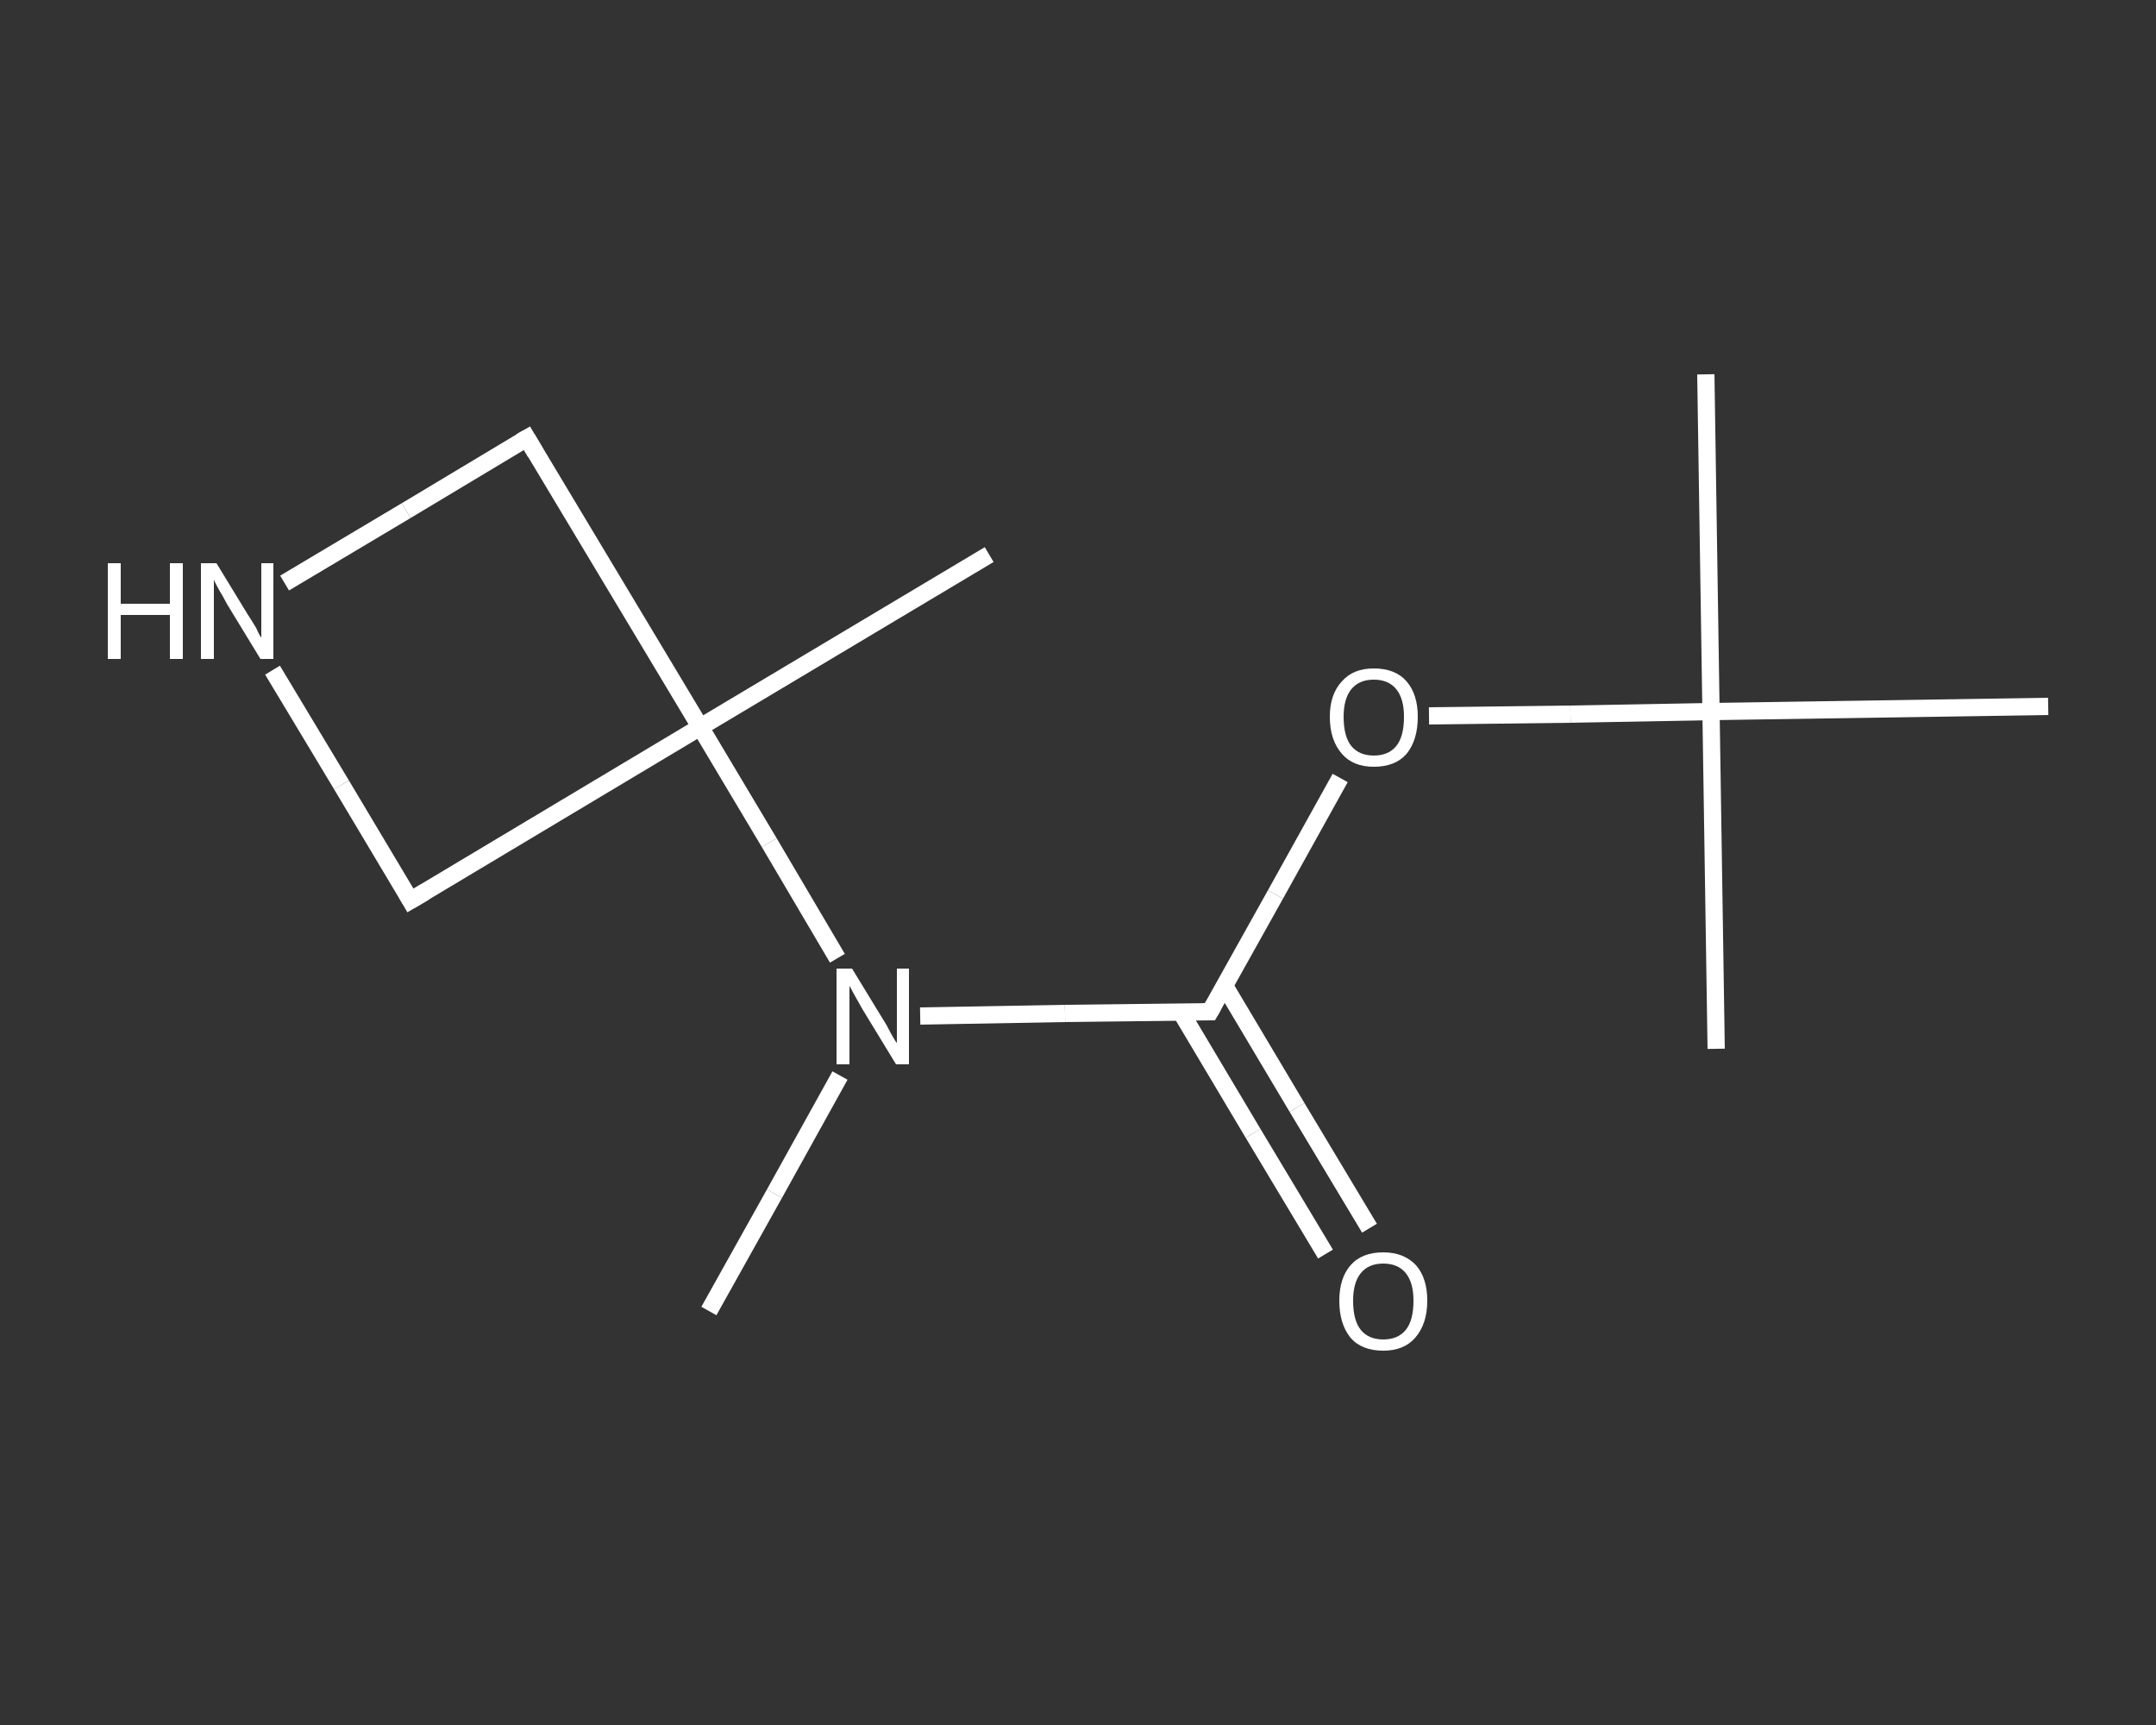<?xml version='1.0' encoding='iso-8859-1'?>
<svg version='1.1' baseProfile='full'
              xmlns='http://www.w3.org/2000/svg'
                      xmlns:rdkit='http://www.rdkit.org/xml'
                      xmlns:xlink='http://www.w3.org/1999/xlink'
                  xml:space='preserve'
width='250px' height='200px' viewBox='0 0 250 200'>
<rect x="0" y="0" width="250" height="200" fill="#333333" stroke="none"/>
<!-- END OF HEADER -->
<rect style='opacity:1.0;fill:transparent;stroke:none' width='250.0' height='200.0' x='0.0' y='0.0'> </rect>
<path class='bond-0 atom-0 atom-1' d='M 82.2,152.0 L 89.8,138.4' style='fill:none;fill-rule:evenodd;stroke:#FFFFFF;stroke-width:2.0px;stroke-linecap:butt;stroke-linejoin:miter;stroke-opacity:1' />
<path class='bond-0 atom-0 atom-1' d='M 89.8,138.4 L 97.4,124.7' style='fill:none;fill-rule:evenodd;stroke:#FFFFFF;stroke-width:2.0px;stroke-linecap:butt;stroke-linejoin:miter;stroke-opacity:1' />
<path class='bond-1 atom-1 atom-2' d='M 106.7,117.8 L 123.5,117.5' style='fill:none;fill-rule:evenodd;stroke:#FFFFFF;stroke-width:2.0px;stroke-linecap:butt;stroke-linejoin:miter;stroke-opacity:1' />
<path class='bond-1 atom-1 atom-2' d='M 123.5,117.5 L 140.3,117.3' style='fill:none;fill-rule:evenodd;stroke:#FFFFFF;stroke-width:2.0px;stroke-linecap:butt;stroke-linejoin:miter;stroke-opacity:1' />
<path class='bond-2 atom-2 atom-3' d='M 136.9,117.3 L 145.3,131.4' style='fill:none;fill-rule:evenodd;stroke:#FFFFFF;stroke-width:2.0px;stroke-linecap:butt;stroke-linejoin:miter;stroke-opacity:1' />
<path class='bond-2 atom-2 atom-3' d='M 145.3,131.4 L 153.7,145.4' style='fill:none;fill-rule:evenodd;stroke:#FFFFFF;stroke-width:2.0px;stroke-linecap:butt;stroke-linejoin:miter;stroke-opacity:1' />
<path class='bond-2 atom-2 atom-3' d='M 142.0,114.3 L 150.4,128.4' style='fill:none;fill-rule:evenodd;stroke:#FFFFFF;stroke-width:2.0px;stroke-linecap:butt;stroke-linejoin:miter;stroke-opacity:1' />
<path class='bond-2 atom-2 atom-3' d='M 150.4,128.4 L 158.8,142.4' style='fill:none;fill-rule:evenodd;stroke:#FFFFFF;stroke-width:2.0px;stroke-linecap:butt;stroke-linejoin:miter;stroke-opacity:1' />
<path class='bond-3 atom-2 atom-4' d='M 140.3,117.3 L 147.9,103.7' style='fill:none;fill-rule:evenodd;stroke:#FFFFFF;stroke-width:2.0px;stroke-linecap:butt;stroke-linejoin:miter;stroke-opacity:1' />
<path class='bond-3 atom-2 atom-4' d='M 147.9,103.7 L 155.4,90.2' style='fill:none;fill-rule:evenodd;stroke:#FFFFFF;stroke-width:2.0px;stroke-linecap:butt;stroke-linejoin:miter;stroke-opacity:1' />
<path class='bond-4 atom-4 atom-5' d='M 165.7,83.0 L 182.1,82.8' style='fill:none;fill-rule:evenodd;stroke:#FFFFFF;stroke-width:2.0px;stroke-linecap:butt;stroke-linejoin:miter;stroke-opacity:1' />
<path class='bond-4 atom-4 atom-5' d='M 182.1,82.8 L 198.4,82.5' style='fill:none;fill-rule:evenodd;stroke:#FFFFFF;stroke-width:2.0px;stroke-linecap:butt;stroke-linejoin:miter;stroke-opacity:1' />
<path class='bond-5 atom-5 atom-6' d='M 198.4,82.5 L 197.8,43.4' style='fill:none;fill-rule:evenodd;stroke:#FFFFFF;stroke-width:2.0px;stroke-linecap:butt;stroke-linejoin:miter;stroke-opacity:1' />
<path class='bond-6 atom-5 atom-7' d='M 198.4,82.5 L 199.0,121.6' style='fill:none;fill-rule:evenodd;stroke:#FFFFFF;stroke-width:2.0px;stroke-linecap:butt;stroke-linejoin:miter;stroke-opacity:1' />
<path class='bond-7 atom-5 atom-8' d='M 198.4,82.5 L 237.5,81.9' style='fill:none;fill-rule:evenodd;stroke:#FFFFFF;stroke-width:2.0px;stroke-linecap:butt;stroke-linejoin:miter;stroke-opacity:1' />
<path class='bond-8 atom-1 atom-9' d='M 97.1,111.1 L 89.2,97.7' style='fill:none;fill-rule:evenodd;stroke:#FFFFFF;stroke-width:2.0px;stroke-linecap:butt;stroke-linejoin:miter;stroke-opacity:1' />
<path class='bond-8 atom-1 atom-9' d='M 89.2,97.7 L 81.2,84.3' style='fill:none;fill-rule:evenodd;stroke:#FFFFFF;stroke-width:2.0px;stroke-linecap:butt;stroke-linejoin:miter;stroke-opacity:1' />
<path class='bond-9 atom-9 atom-10' d='M 81.2,84.3 L 114.7,64.3' style='fill:none;fill-rule:evenodd;stroke:#FFFFFF;stroke-width:2.0px;stroke-linecap:butt;stroke-linejoin:miter;stroke-opacity:1' />
<path class='bond-10 atom-9 atom-11' d='M 81.2,84.3 L 47.6,104.4' style='fill:none;fill-rule:evenodd;stroke:#FFFFFF;stroke-width:2.0px;stroke-linecap:butt;stroke-linejoin:miter;stroke-opacity:1' />
<path class='bond-11 atom-11 atom-12' d='M 47.6,104.4 L 39.6,91.0' style='fill:none;fill-rule:evenodd;stroke:#FFFFFF;stroke-width:2.0px;stroke-linecap:butt;stroke-linejoin:miter;stroke-opacity:1' />
<path class='bond-11 atom-11 atom-12' d='M 39.6,91.0 L 31.6,77.7' style='fill:none;fill-rule:evenodd;stroke:#FFFFFF;stroke-width:2.0px;stroke-linecap:butt;stroke-linejoin:miter;stroke-opacity:1' />
<path class='bond-12 atom-12 atom-13' d='M 33.0,67.6 L 47.1,59.2' style='fill:none;fill-rule:evenodd;stroke:#FFFFFF;stroke-width:2.0px;stroke-linecap:butt;stroke-linejoin:miter;stroke-opacity:1' />
<path class='bond-12 atom-12 atom-13' d='M 47.1,59.2 L 61.1,50.8' style='fill:none;fill-rule:evenodd;stroke:#FFFFFF;stroke-width:2.0px;stroke-linecap:butt;stroke-linejoin:miter;stroke-opacity:1' />
<path class='bond-13 atom-13 atom-9' d='M 61.1,50.8 L 81.2,84.3' style='fill:none;fill-rule:evenodd;stroke:#FFFFFF;stroke-width:2.0px;stroke-linecap:butt;stroke-linejoin:miter;stroke-opacity:1' />
<path d='M 139.5,117.3 L 140.3,117.3 L 140.7,116.6' style='fill:none;stroke:#FFFFFF;stroke-width:2.0px;stroke-linecap:butt;stroke-linejoin:miter;stroke-opacity:1;' />
<path d='M 49.3,103.4 L 47.6,104.4 L 47.2,103.7' style='fill:none;stroke:#FFFFFF;stroke-width:2.0px;stroke-linecap:butt;stroke-linejoin:miter;stroke-opacity:1;' />
<path d='M 60.4,51.2 L 61.1,50.8 L 62.1,52.5' style='fill:none;stroke:#FFFFFF;stroke-width:2.0px;stroke-linecap:butt;stroke-linejoin:miter;stroke-opacity:1;' />
<path class='atom-1' d='M 98.8 112.3
L 102.4 118.2
Q 102.8 118.8, 103.3 119.8
Q 103.9 120.9, 104.0 120.9
L 104.0 112.3
L 105.4 112.3
L 105.4 123.4
L 103.9 123.4
L 100.0 117.0
Q 99.6 116.3, 99.1 115.4
Q 98.6 114.5, 98.5 114.3
L 98.5 123.4
L 97.0 123.4
L 97.0 112.3
L 98.8 112.3
' fill='#FFFFFF'/>
<path class='atom-3' d='M 155.3 150.8
Q 155.3 148.2, 156.6 146.7
Q 157.9 145.2, 160.4 145.2
Q 162.8 145.2, 164.2 146.7
Q 165.5 148.2, 165.5 150.8
Q 165.5 153.5, 164.1 155.1
Q 162.8 156.6, 160.4 156.6
Q 157.9 156.6, 156.6 155.1
Q 155.3 153.5, 155.3 150.8
M 160.4 155.3
Q 162.1 155.3, 163.0 154.2
Q 163.9 153.1, 163.9 150.8
Q 163.9 148.7, 163.0 147.6
Q 162.1 146.5, 160.4 146.5
Q 158.7 146.5, 157.8 147.6
Q 156.9 148.7, 156.9 150.8
Q 156.9 153.1, 157.8 154.2
Q 158.7 155.3, 160.4 155.3
' fill='#FFFFFF'/>
<path class='atom-4' d='M 154.2 83.1
Q 154.2 80.5, 155.6 79.0
Q 156.9 77.5, 159.3 77.5
Q 161.8 77.5, 163.1 79.0
Q 164.4 80.5, 164.4 83.1
Q 164.4 85.8, 163.1 87.4
Q 161.8 88.9, 159.3 88.9
Q 156.9 88.9, 155.6 87.4
Q 154.2 85.8, 154.2 83.1
M 159.3 87.6
Q 161.0 87.6, 161.9 86.5
Q 162.8 85.4, 162.8 83.1
Q 162.8 81.0, 161.9 79.9
Q 161.0 78.8, 159.3 78.8
Q 157.6 78.8, 156.7 79.9
Q 155.8 81.0, 155.8 83.1
Q 155.8 85.4, 156.7 86.5
Q 157.6 87.6, 159.3 87.6
' fill='#FFFFFF'/>
<path class='atom-12' d='M 12.5 65.3
L 14.0 65.3
L 14.0 70.0
L 19.7 70.0
L 19.7 65.3
L 21.2 65.3
L 21.2 76.4
L 19.7 76.4
L 19.7 71.3
L 14.0 71.3
L 14.0 76.4
L 12.5 76.4
L 12.5 65.3
' fill='#FFFFFF'/>
<path class='atom-12' d='M 25.1 65.3
L 28.7 71.2
Q 29.1 71.8, 29.7 72.8
Q 30.2 73.9, 30.3 73.9
L 30.3 65.3
L 31.7 65.3
L 31.7 76.4
L 30.2 76.4
L 26.3 70.0
Q 25.9 69.2, 25.4 68.4
Q 24.9 67.5, 24.8 67.2
L 24.8 76.4
L 23.3 76.4
L 23.3 65.3
L 25.1 65.3
' fill='#FFFFFF'/>
</svg>
